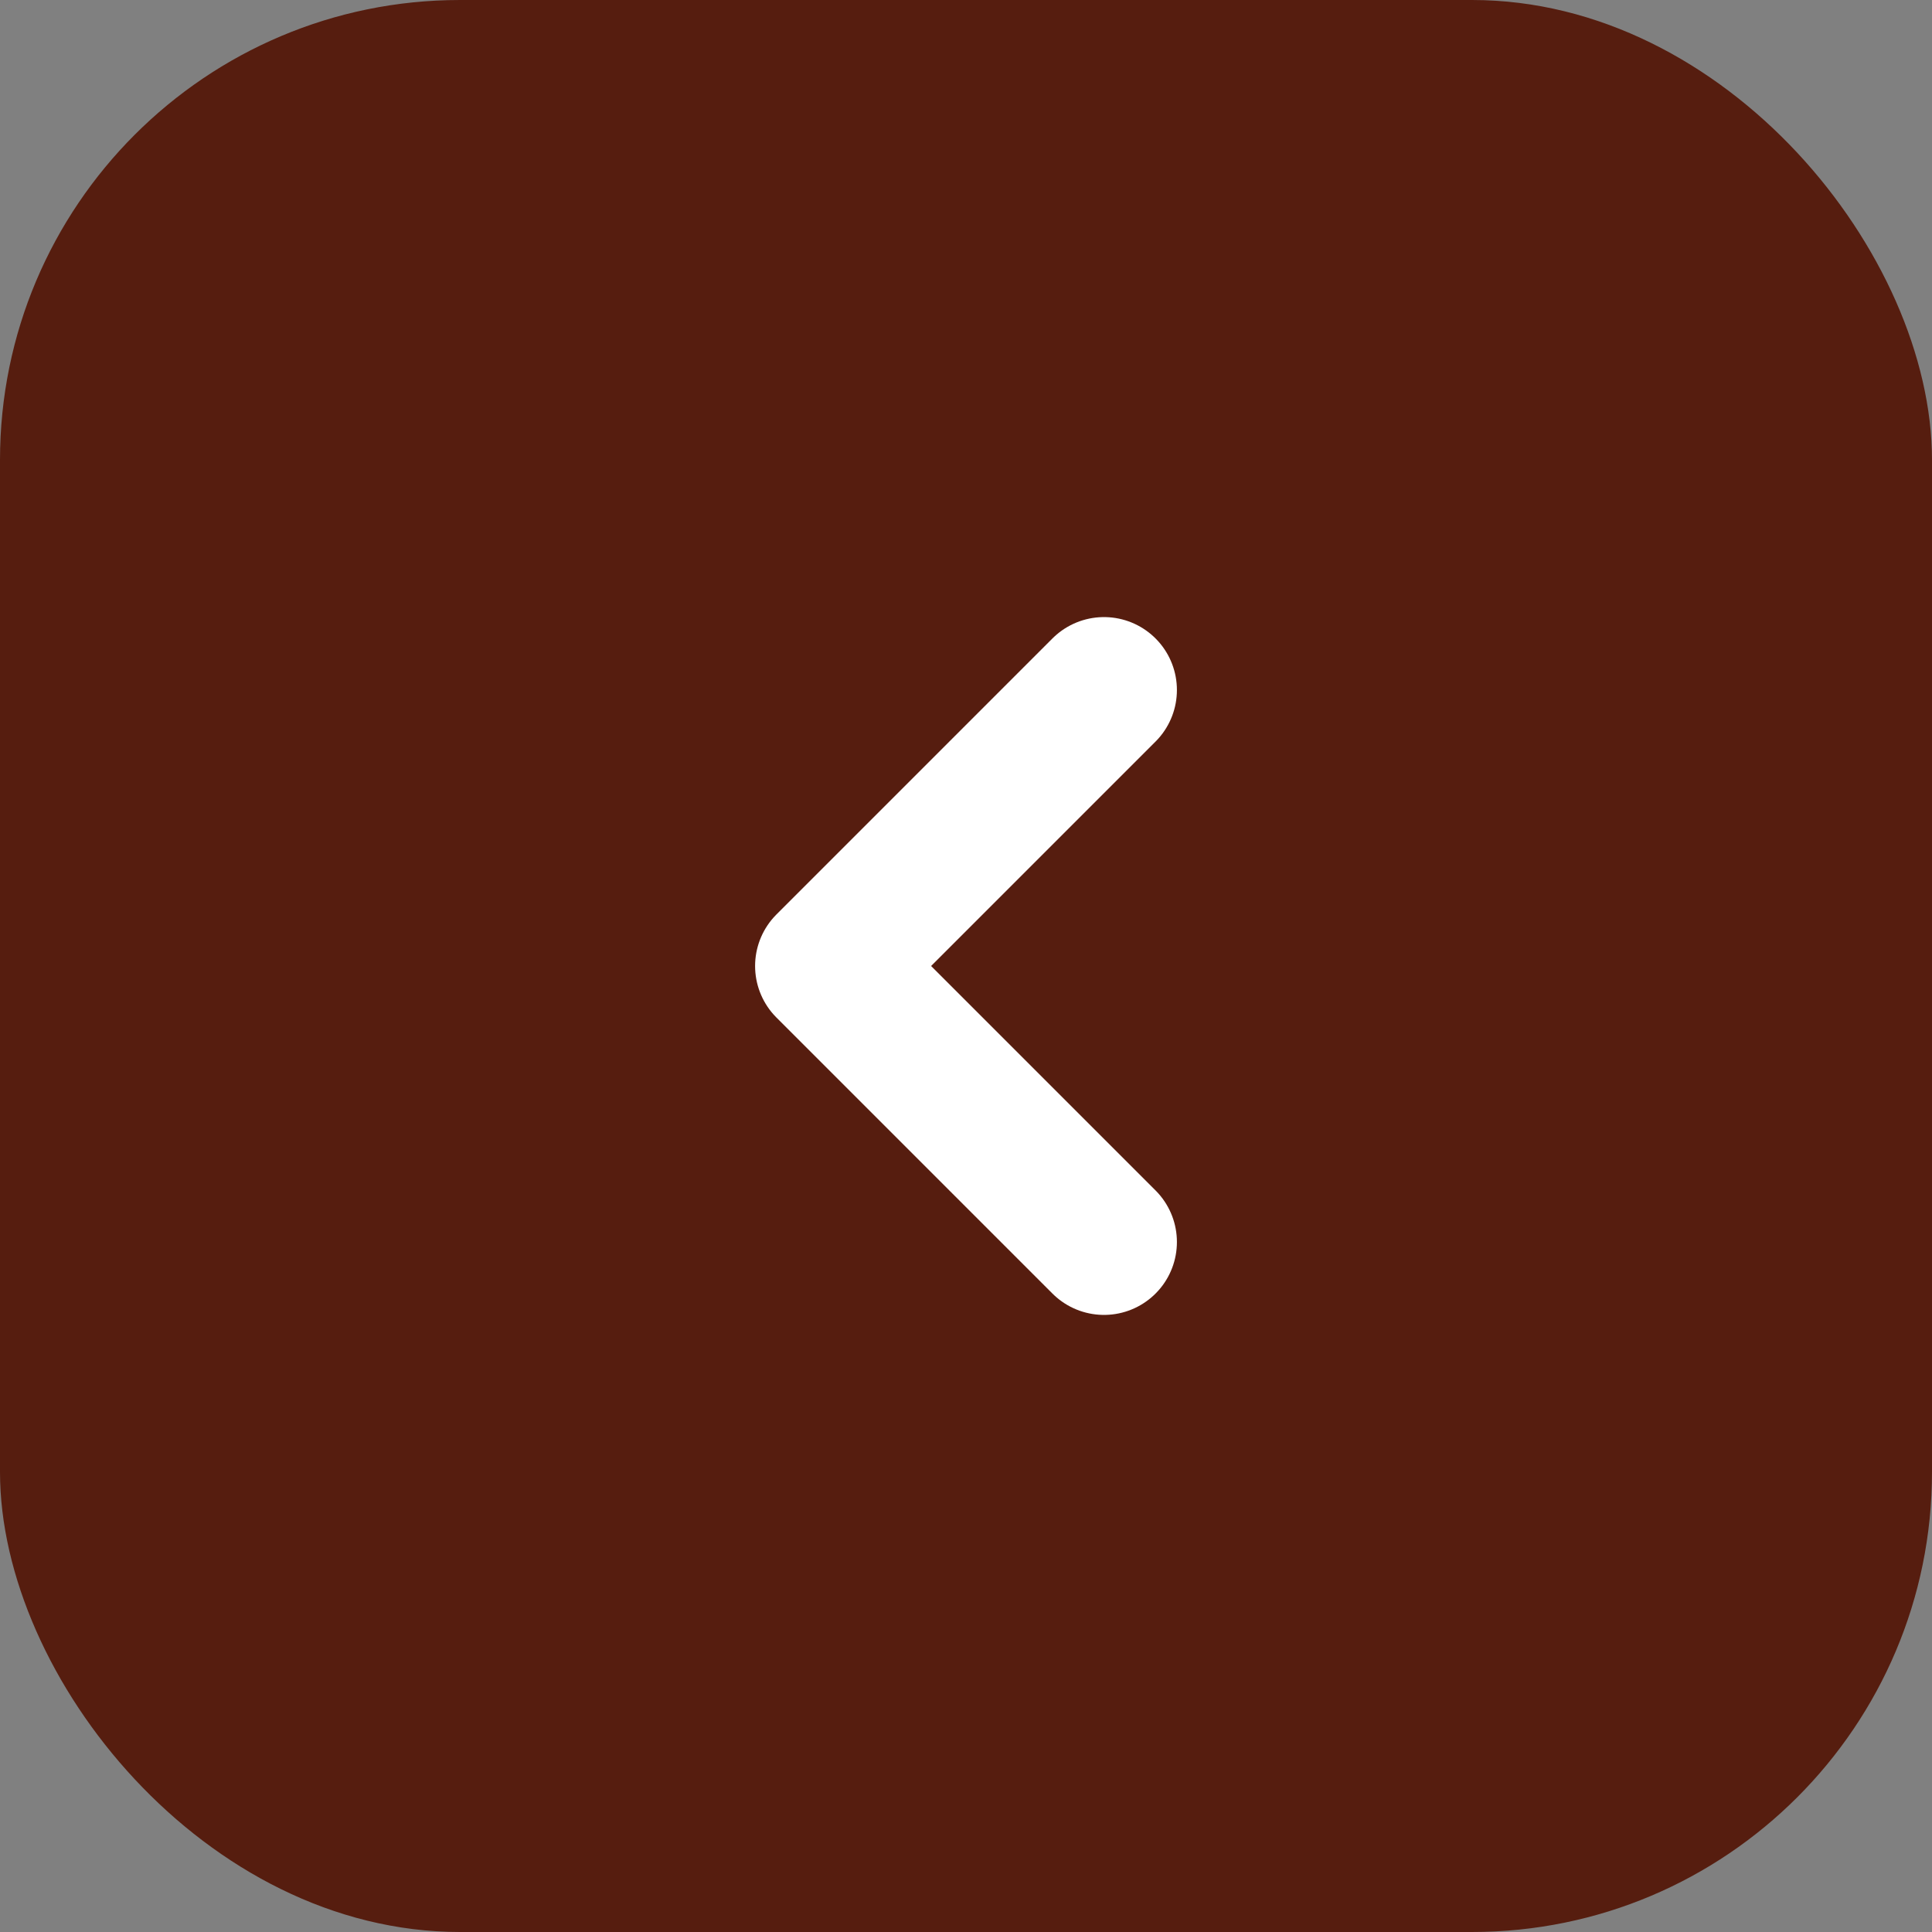 <svg width="42" height="42" viewBox="0 0 42 42" fill="none" xmlns="http://www.w3.org/2000/svg">
<rect x="0" y="0" width="42" height="42" fill="#808080" stroke="none"/>
<rect width="42" height="42" rx="10" fill="#561D0F"/>
<path d="M24 27L18 21L24 15" stroke="white" stroke-width="3.17" stroke-linecap="round" stroke-linejoin="round"/>
</svg>
